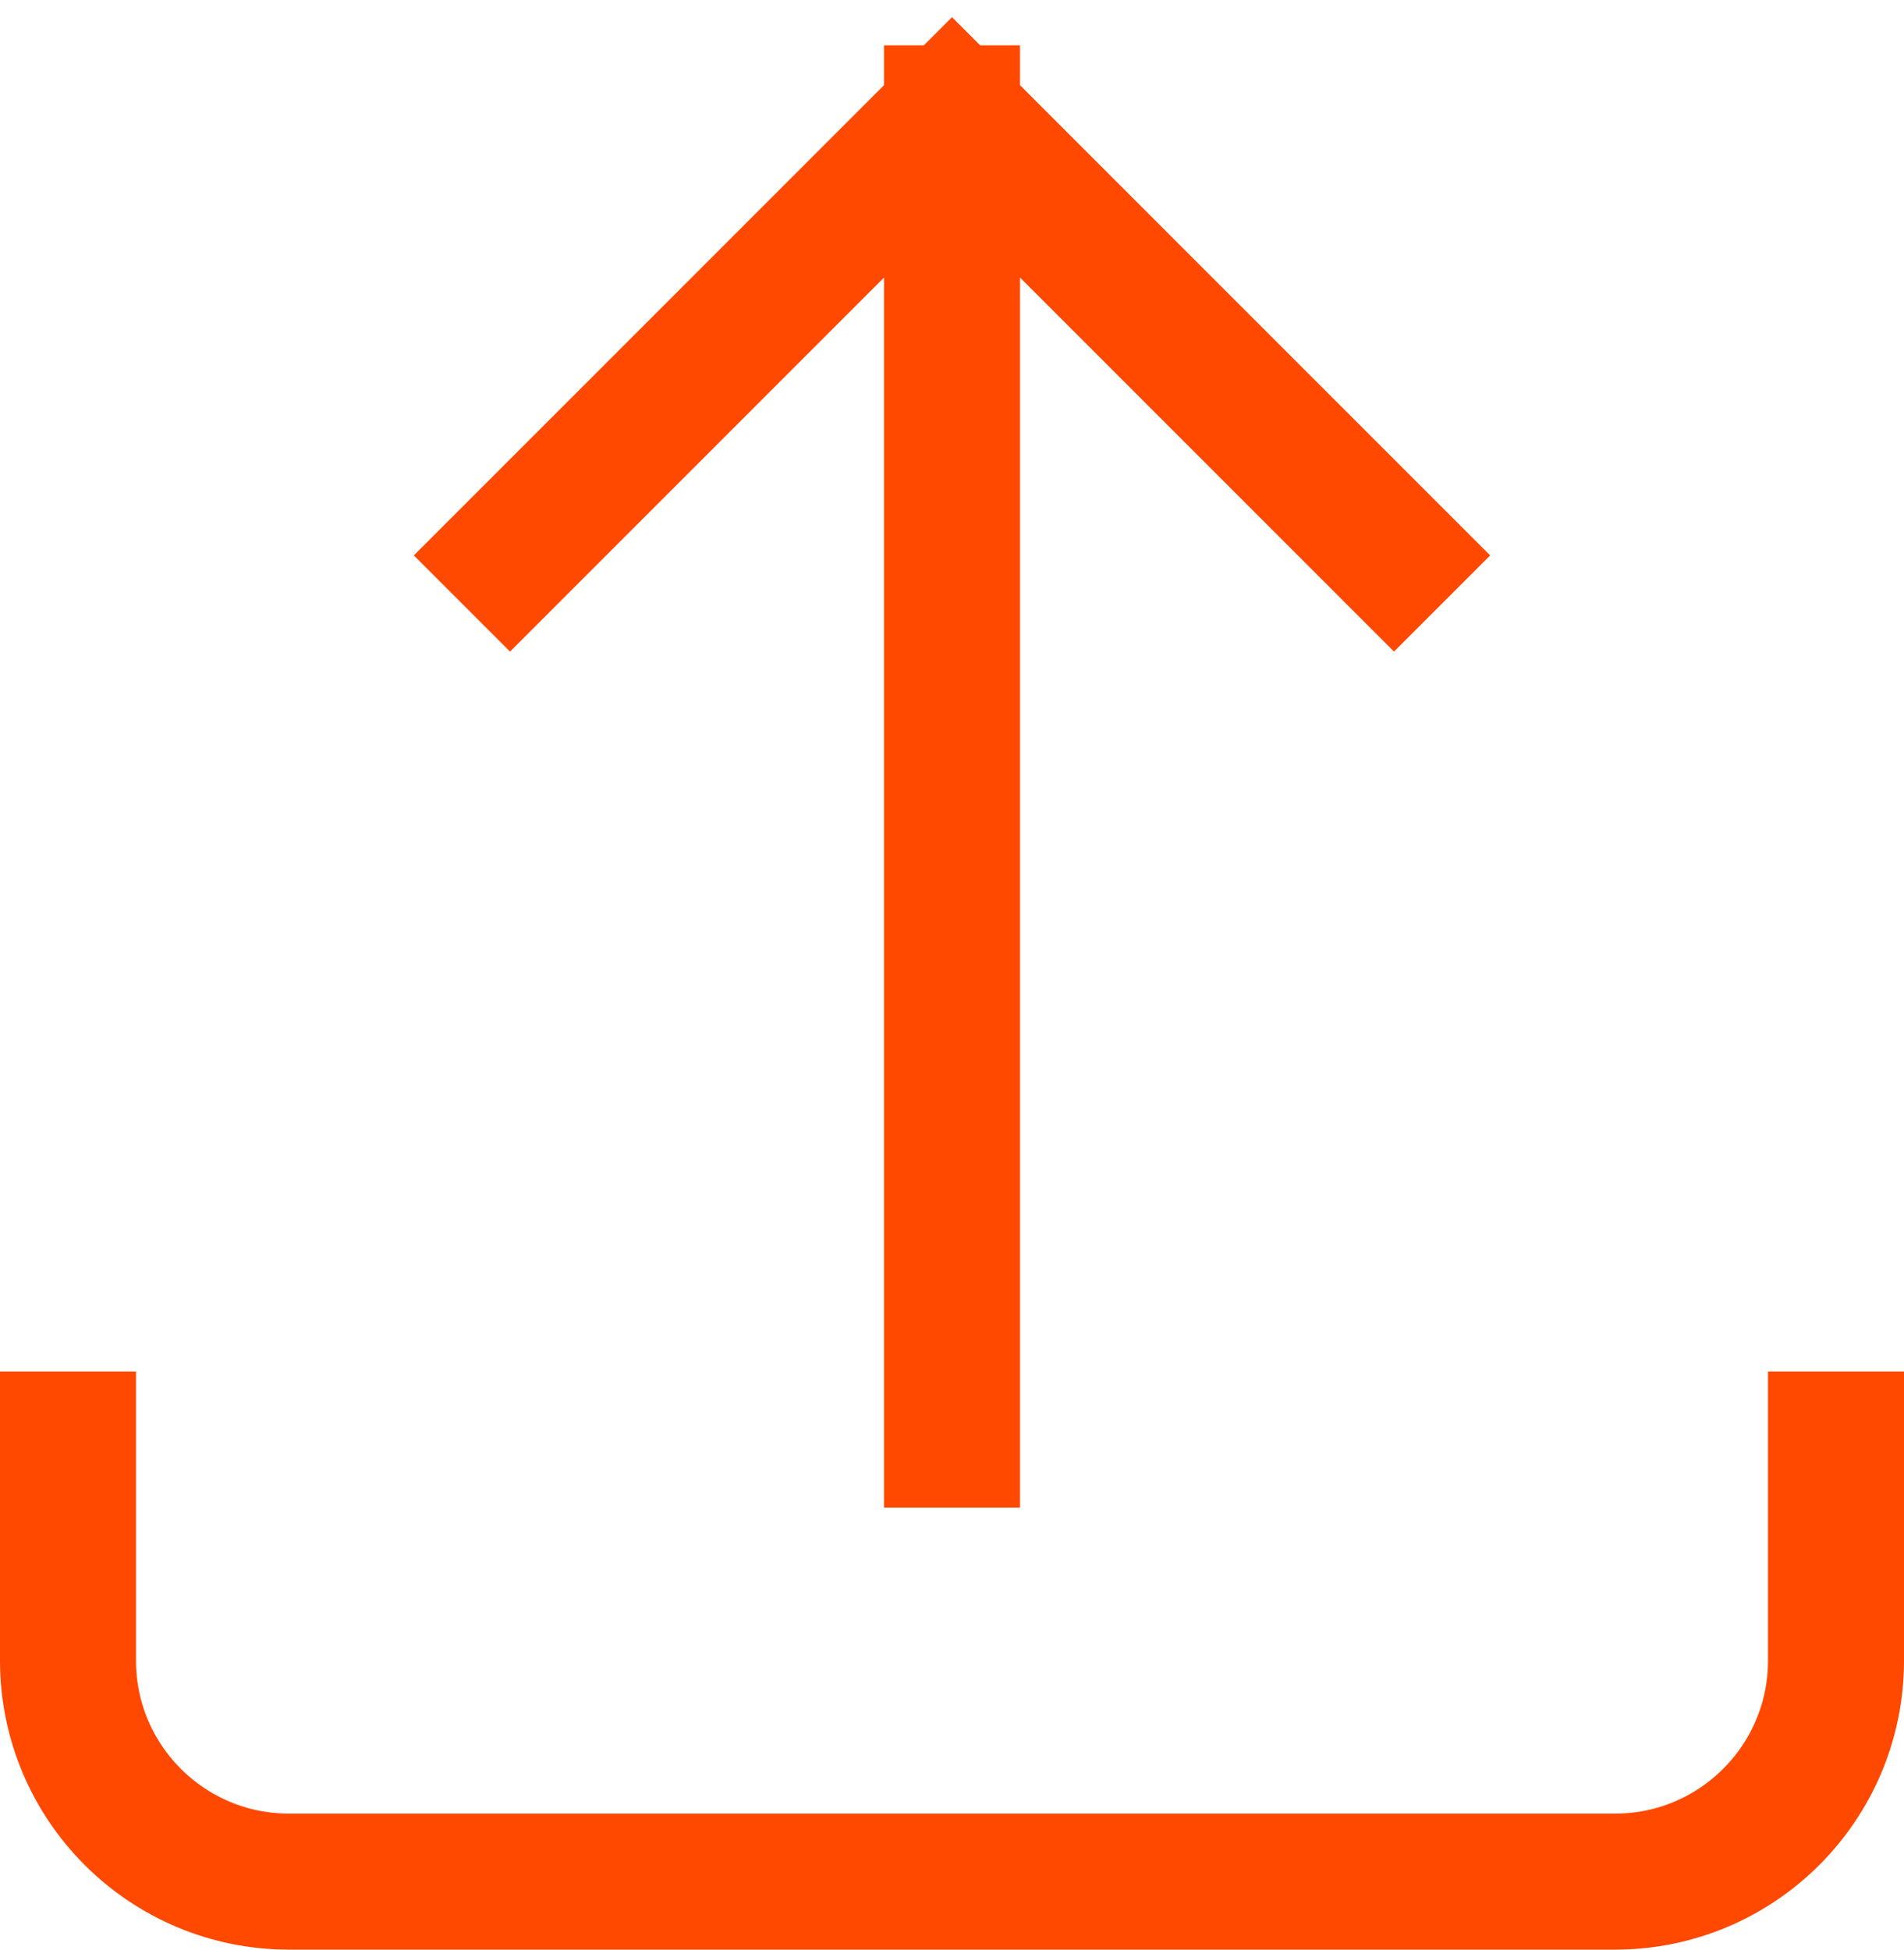 <svg width="42" height="43" viewBox="0 0 42 43" fill="none" xmlns="http://www.w3.org/2000/svg">
<path d="M1.5 31.75V36.625C1.5 39.317 3.683 41.5 6.375 41.5H35.625C38.317 41.5 40.5 39.317 40.5 36.625V31.75M11.25 12.25L21 2.5M21 2.5L30.75 12.25M21 2.5L21 31.75" stroke="#FF4800" stroke-width="3" stroke-linecap="square"/>
</svg>

